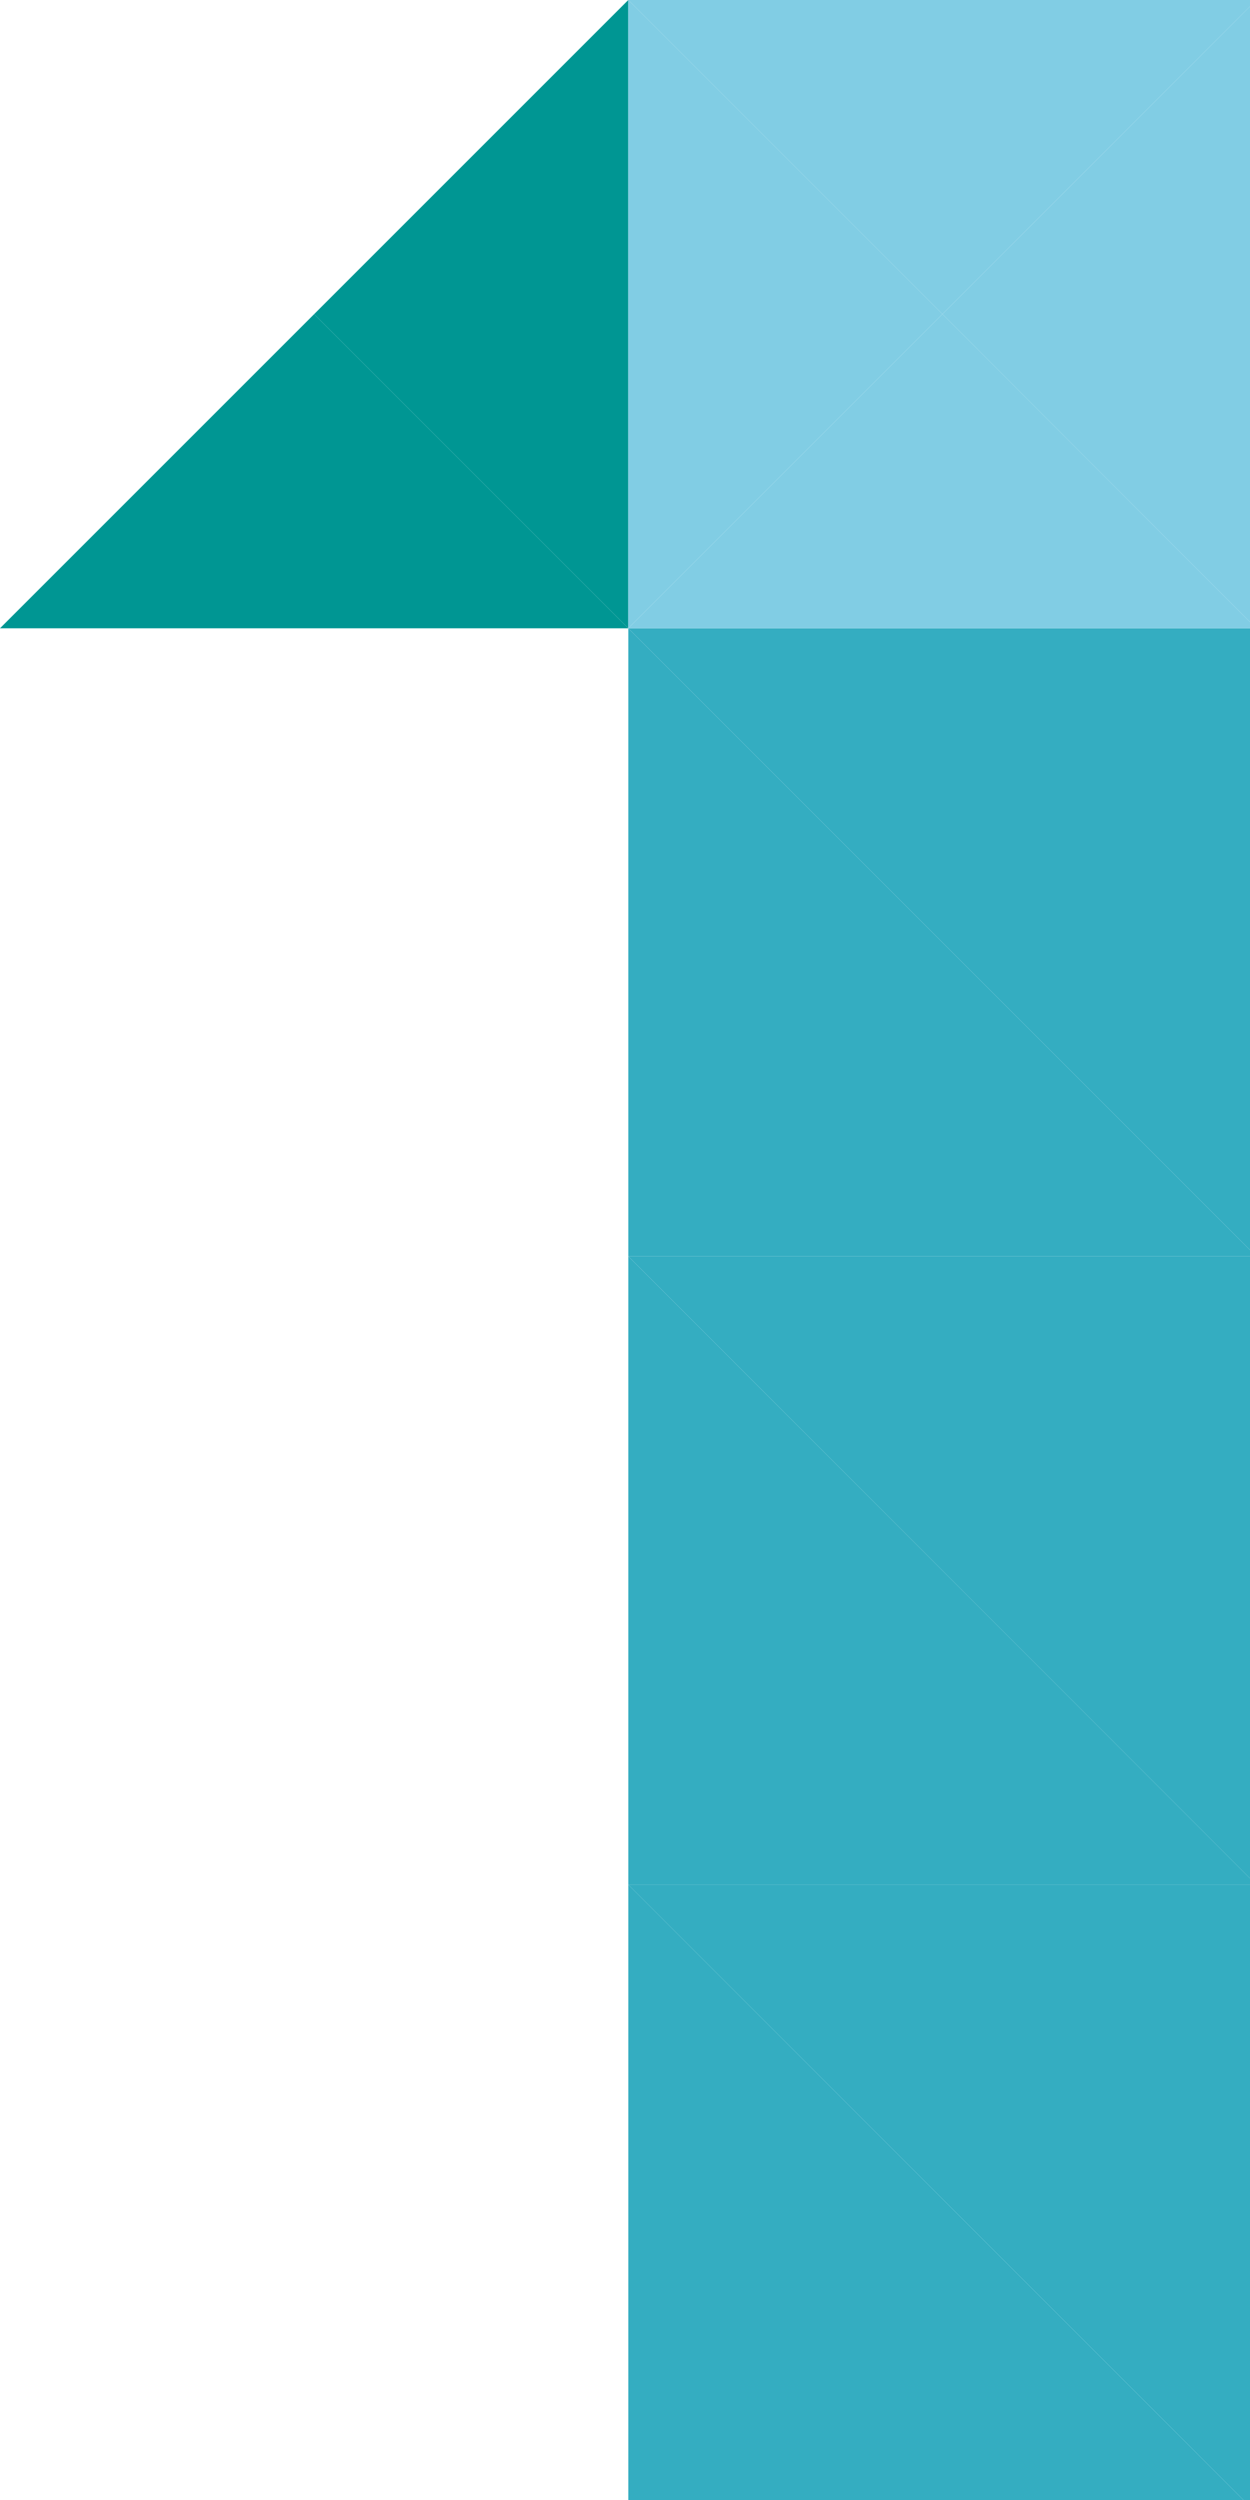 <?xml version="1.0" encoding="UTF-8"?><svg id="_レイヤー_2" xmlns="http://www.w3.org/2000/svg" xmlns:xlink="http://www.w3.org/1999/xlink" viewBox="0 0 37 74"><defs><style>.cls-1{fill:#009693;}.cls-2{fill:#34adc1;}.cls-3{fill:#81cde4;}</style><symbol id="_1" viewBox="0 0 45.35 90.71"><g><polygon class="cls-2" points="45.35 45.35 22.68 45.35 22.68 22.68 45.35 45.35"/><polygon class="cls-2" points="22.68 22.68 45.35 22.68 45.35 45.35 22.68 22.68"/><polygon class="cls-2" points="45.35 68.03 22.68 68.03 22.68 45.35 45.35 68.03"/><polygon class="cls-2" points="22.68 45.35 45.35 45.35 45.35 68.03 22.68 45.35"/><polygon class="cls-2" points="45.35 90.71 22.68 90.71 22.68 68.03 45.35 90.71"/><polygon class="cls-2" points="22.68 68.03 45.35 68.03 45.35 90.71 22.68 68.03"/><polygon class="cls-1" points="22.68 22.68 22.68 0 11.34 11.34 22.68 22.68"/><polygon class="cls-1" points="0 22.68 22.68 22.68 11.34 11.34 0 22.68"/><polygon class="cls-3" points="45.35 22.68 45.35 0 34.02 11.34 45.35 22.68"/><polygon class="cls-3" points="22.68 22.68 45.35 22.68 34.02 11.34 22.68 22.68"/><polygon class="cls-3" points="22.68 0 22.68 22.68 34.02 11.34 22.68 0"/><polygon class="cls-3" points="45.35 0 22.68 0 34.02 11.34 45.35 0"/></g></symbol></defs><g id="_レイヤー_1-2"><use width="45.35" height="90.71" transform="scale(.82)" xlink:href="#_1"/></g></svg>